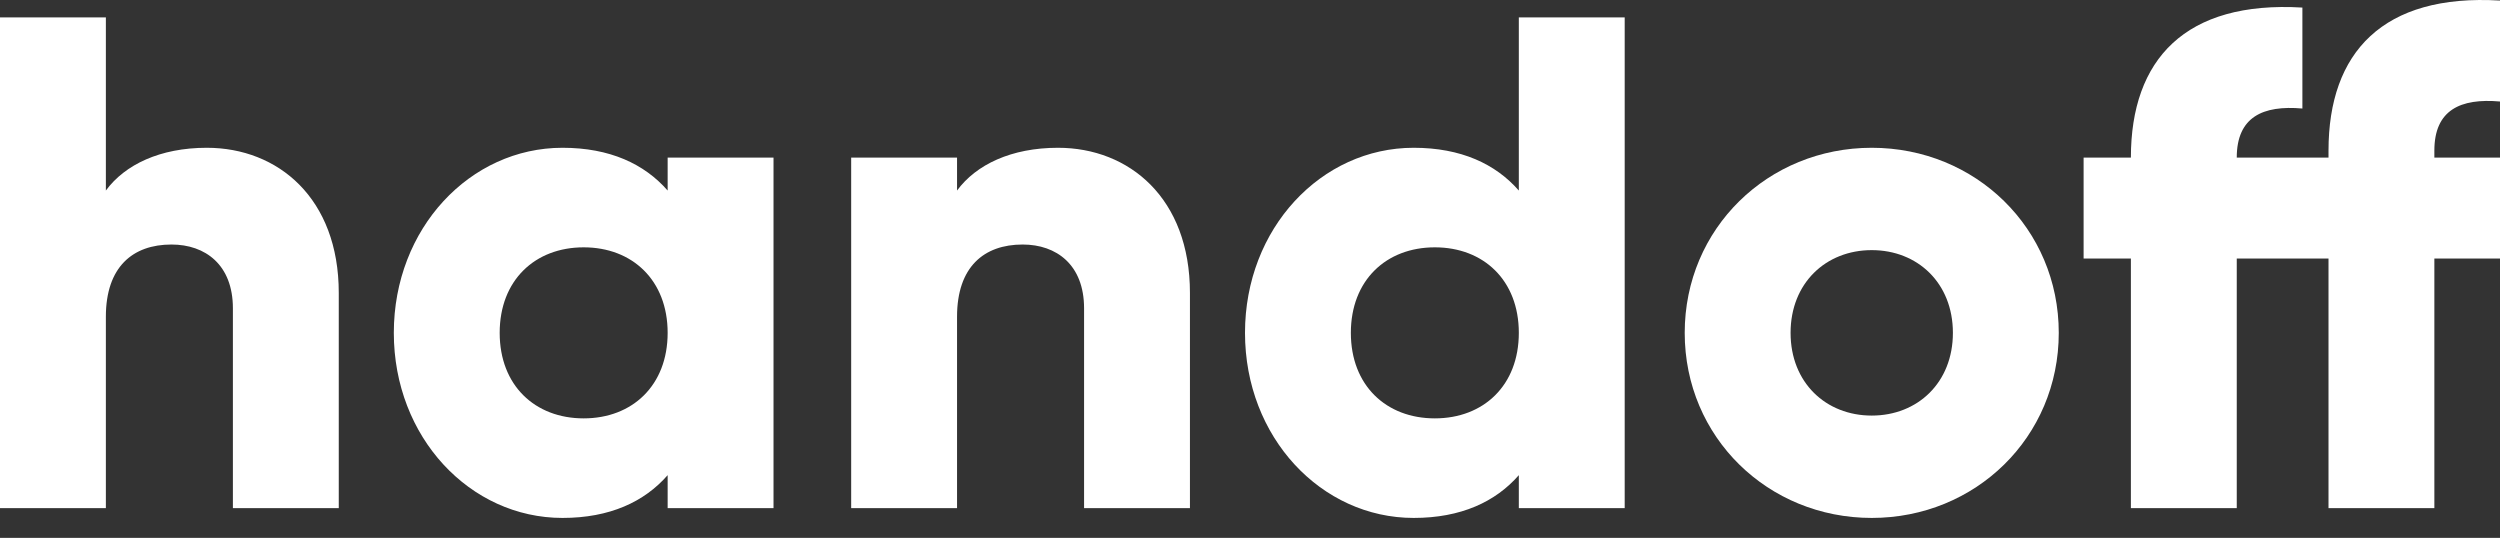 <svg width="251" height="54" viewBox="0 0 251 54" fill="none" xmlns="http://www.w3.org/2000/svg"><rect x="0" y="0" width="251" height="54" fill="#333333" stroke="none"/><path d="M20.761 14.837C16.085 14.837 12.542 16.526 10.629 19.131V1.746H0V51.015H10.629V31.8C10.629 26.802 13.321 24.55 17.218 24.55C20.62 24.55 23.383 26.591 23.383 30.955V51.015H34.012V29.407C34.012 19.905 27.918 14.837 20.761 14.837Z" fill="white"/><path d="M67.032 15.823V19.131C64.694 16.456 61.222 14.837 56.474 14.837C47.192 14.837 39.539 22.931 39.539 33.419C39.539 43.906 47.192 52 56.474 52C61.222 52 64.694 50.381 67.032 47.707V51.015H77.661V15.823H67.032ZM58.6 42.005C53.711 42.005 50.168 38.697 50.168 33.419C50.168 28.14 53.711 24.832 58.6 24.832C63.489 24.832 67.032 28.14 67.032 33.419C67.032 38.697 63.489 42.005 58.6 42.005Z" fill="white"/><path d="M106.22 14.837C101.543 14.837 98 16.526 96.087 19.131V15.823H85.458V51.015H96.087V31.8C96.087 26.802 98.78 24.55 102.677 24.55C106.078 24.55 108.841 26.591 108.841 30.955V51.015H119.47V29.407C119.47 19.905 113.376 14.837 106.22 14.837Z" fill="white"/><path d="M152.49 1.746V19.131C150.152 16.456 146.68 14.837 141.933 14.837C132.65 14.837 124.998 22.931 124.998 33.419C124.998 43.906 132.65 52 141.933 52C146.68 52 150.152 50.381 152.49 47.707V51.015H163.119V1.746H152.49ZM144.058 42.005C139.169 42.005 135.626 38.697 135.626 33.419C135.626 28.14 139.169 24.832 144.058 24.832C148.948 24.832 152.49 28.14 152.49 33.419C152.49 38.697 148.948 42.005 144.058 42.005Z" fill="white"/><path d="M187.923 52C198.339 52 206.7 43.906 206.7 33.419C206.7 22.931 198.339 14.837 187.923 14.837C177.507 14.837 169.145 22.931 169.145 33.419C169.145 43.906 177.507 52 187.923 52ZM187.923 41.724C183.317 41.724 179.774 38.416 179.774 33.419C179.774 28.421 183.317 25.113 187.923 25.113C192.528 25.113 196.071 28.421 196.071 33.419C196.071 38.416 192.528 41.724 187.923 41.724Z" fill="white"/><path d="M251 10.192V0.057C239.238 -0.647 233.782 5.265 233.782 15.119V15.823H224.57C224.57 11.74 227.192 10.544 231.16 10.896V0.76C219.397 0.057 213.941 5.969 213.941 15.823H209.194V25.958H213.941V51.015H224.57V25.958H233.782V51.015H244.41V25.958H251V15.823H244.41V15.119C244.41 11.037 247.032 9.84 251 10.192Z" fill="white"/></svg>